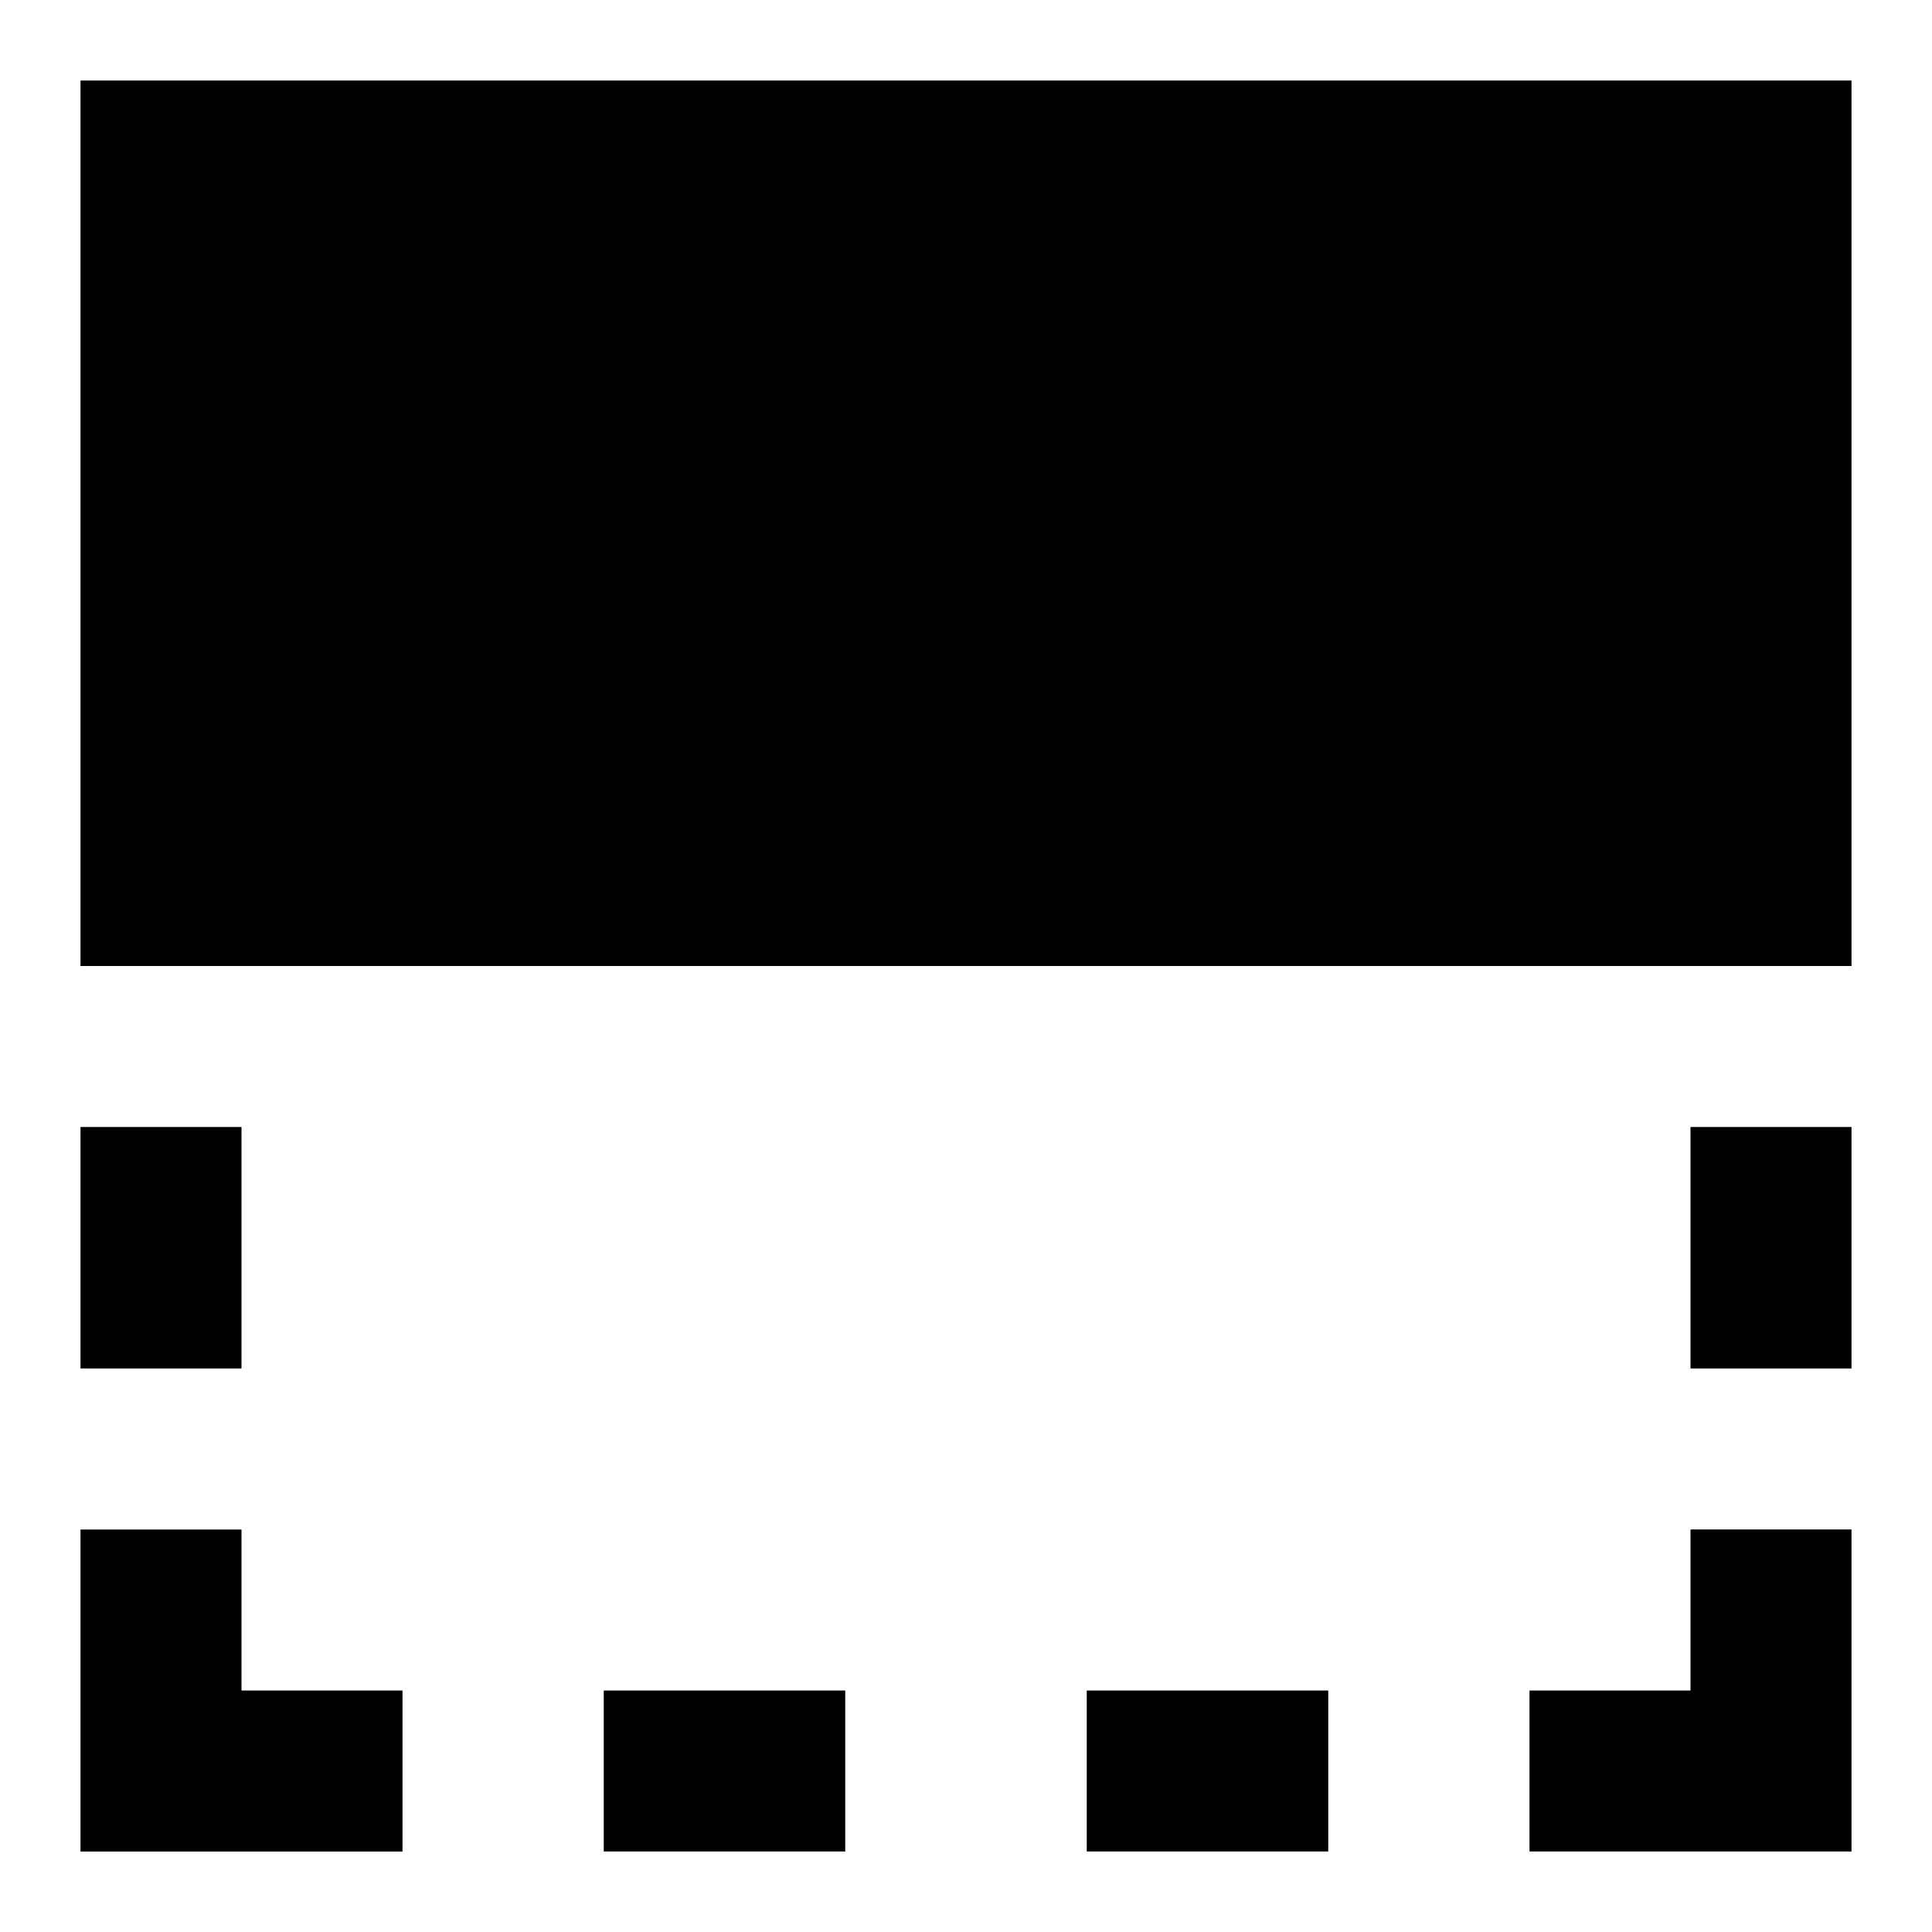 <svg xmlns="http://www.w3.org/2000/svg" fill="none" viewBox="0 0 24 24" id="Flip-Vertical-Square-1--Streamline-Sharp">
  <desc>
    Flip Vertical Square 1 Streamline Icon: https://streamlinehq.com
  </desc>
  <g id="flip-vertical-square-1--design-down-flip-reflect-vertical">
    <path id="Union" fill="#000000" fill-rule="evenodd" d="M23 12V1H1v11h22ZM1 14v3h2v-3H1Zm9.5 7h-3v2h3v-2Zm6 0h-3v2h3v-2Zm4.5 -4v-3h2v3h-2Zm0 4h-2v2h4v-4h-2v2ZM1 22v1h4v-2H3v-2H1v3Z" clip-rule="evenodd" stroke-width="1"></path>
  </g>
</svg>